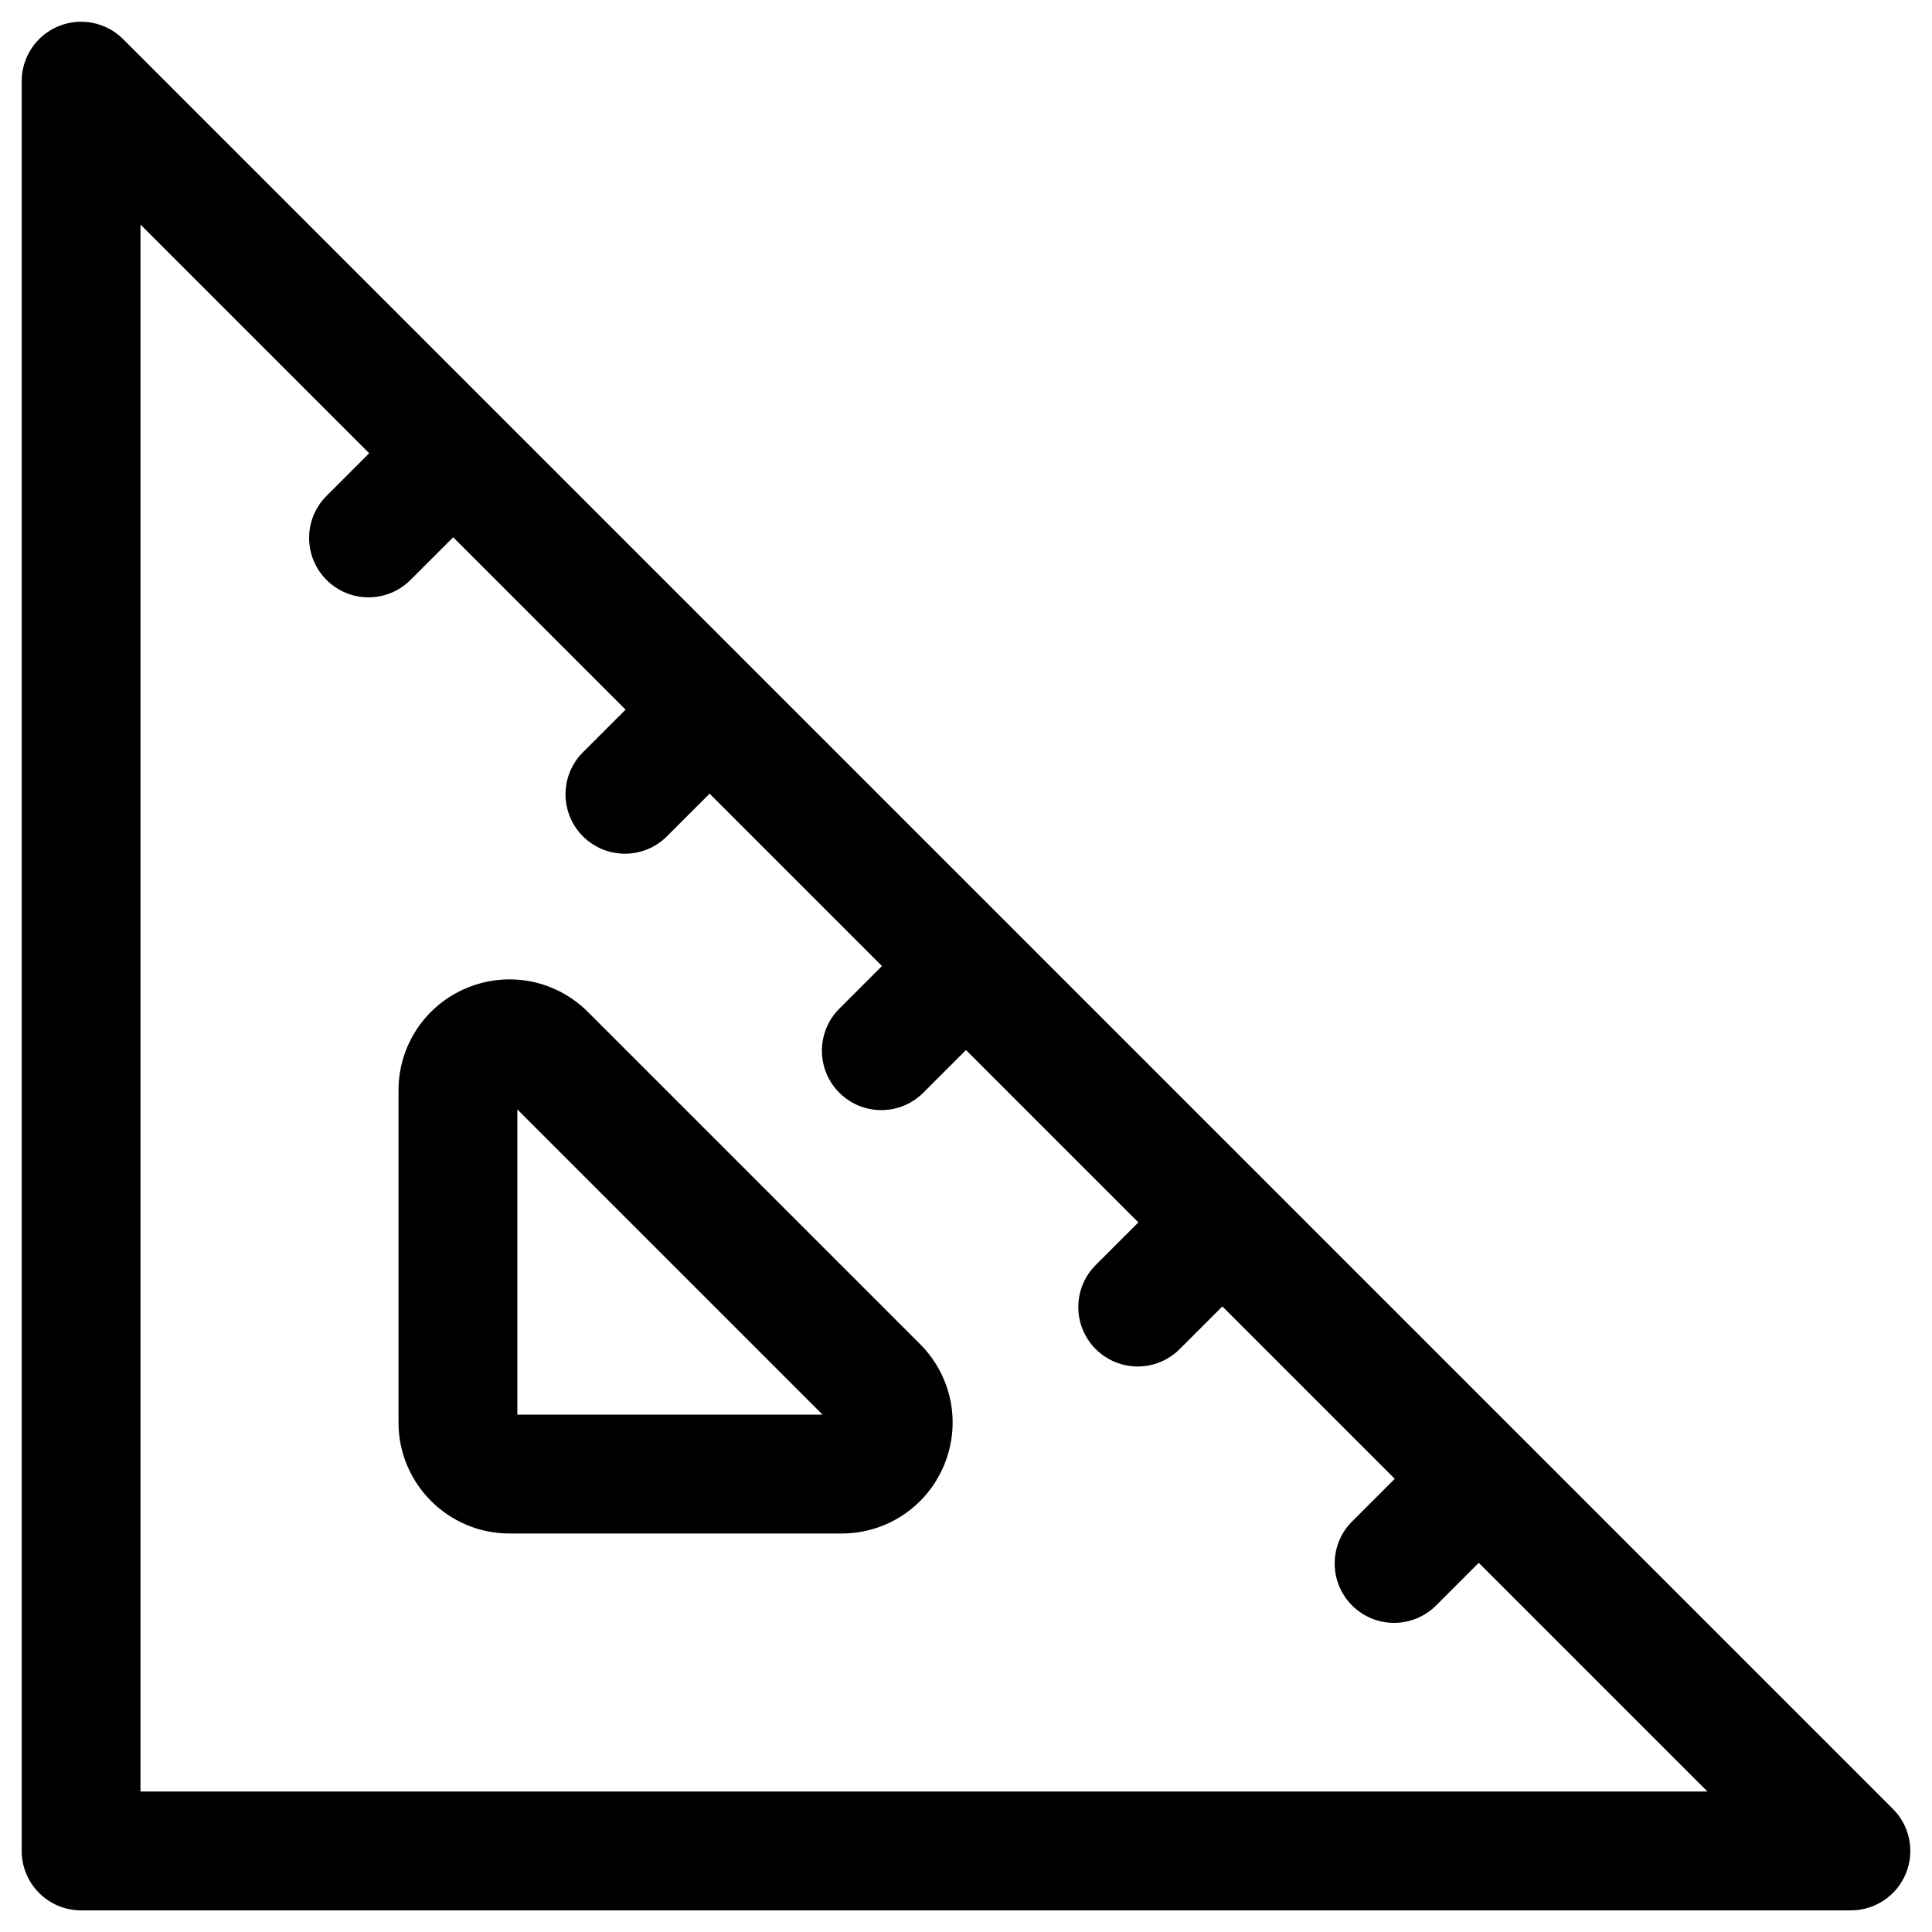 <?xml version="1.0" encoding="UTF-8"?>
<!-- Uploaded to: SVG Find, www.svgrepo.com, Generator: SVG Find Mixer Tools -->
<svg fill="#000000" width="800px" height="800px" version="1.1" viewBox="144 144 512 512" xmlns="http://www.w3.org/2000/svg">
 <g>
  <path d="m645.64 623.38-98.613-98.613s-0.004-0.004-0.004-0.004l-0.004-0.004-370.39-370.39c-4.504-4.504-11.273-5.848-17.156-3.414-5.887 2.438-9.723 8.176-9.723 14.547v469.02c0 8.695 7.051 15.742 15.742 15.742h469.02c6.367 0 12.109-3.836 14.547-9.719s1.09-12.656-3.41-17.156zm-464.41-4.613v-415.26l60.605 60.609-11.305 11.305c-6.148 6.148-6.148 16.117 0 22.266 3.074 3.074 7.102 4.613 11.133 4.613 4.027 0 8.059-1.539 11.133-4.613l11.305-11.305 45.68 45.68-11.301 11.301c-6.148 6.148-6.148 16.117 0 22.266 3.074 3.074 7.102 4.613 11.133 4.613 4.027 0 8.059-1.539 11.133-4.613l11.305-11.305 45.68 45.684-11.305 11.305c-6.148 6.148-6.148 16.117 0 22.266 3.074 3.074 7.102 4.613 11.133 4.613 4.027 0 8.059-1.539 11.133-4.613l11.305-11.309 45.68 45.68-11.305 11.305c-6.148 6.148-6.148 16.117 0 22.266 3.074 3.074 7.102 4.613 11.133 4.613 4.027 0 8.059-1.539 11.133-4.613l11.305-11.305 45.68 45.68-11.305 11.305c-6.148 6.148-6.148 16.117 0 22.266 3.074 3.074 7.102 4.613 11.133 4.613 4.027 0 8.059-1.539 11.133-4.613l11.305-11.305 60.605 60.609z"/>
  <path d="m299.79 412.17c-8.438-8.438-21.012-10.938-32.035-6.371-11.023 4.566-18.145 15.227-18.145 27.156v88.043c0 16.207 13.188 29.395 29.395 29.395h88.043c11.93 0 22.59-7.121 27.156-18.145 4.566-11.023 2.066-23.598-6.371-32.035zm-18.691 106.73v-80.895l80.895 80.895z"/>
 </g>
</svg>